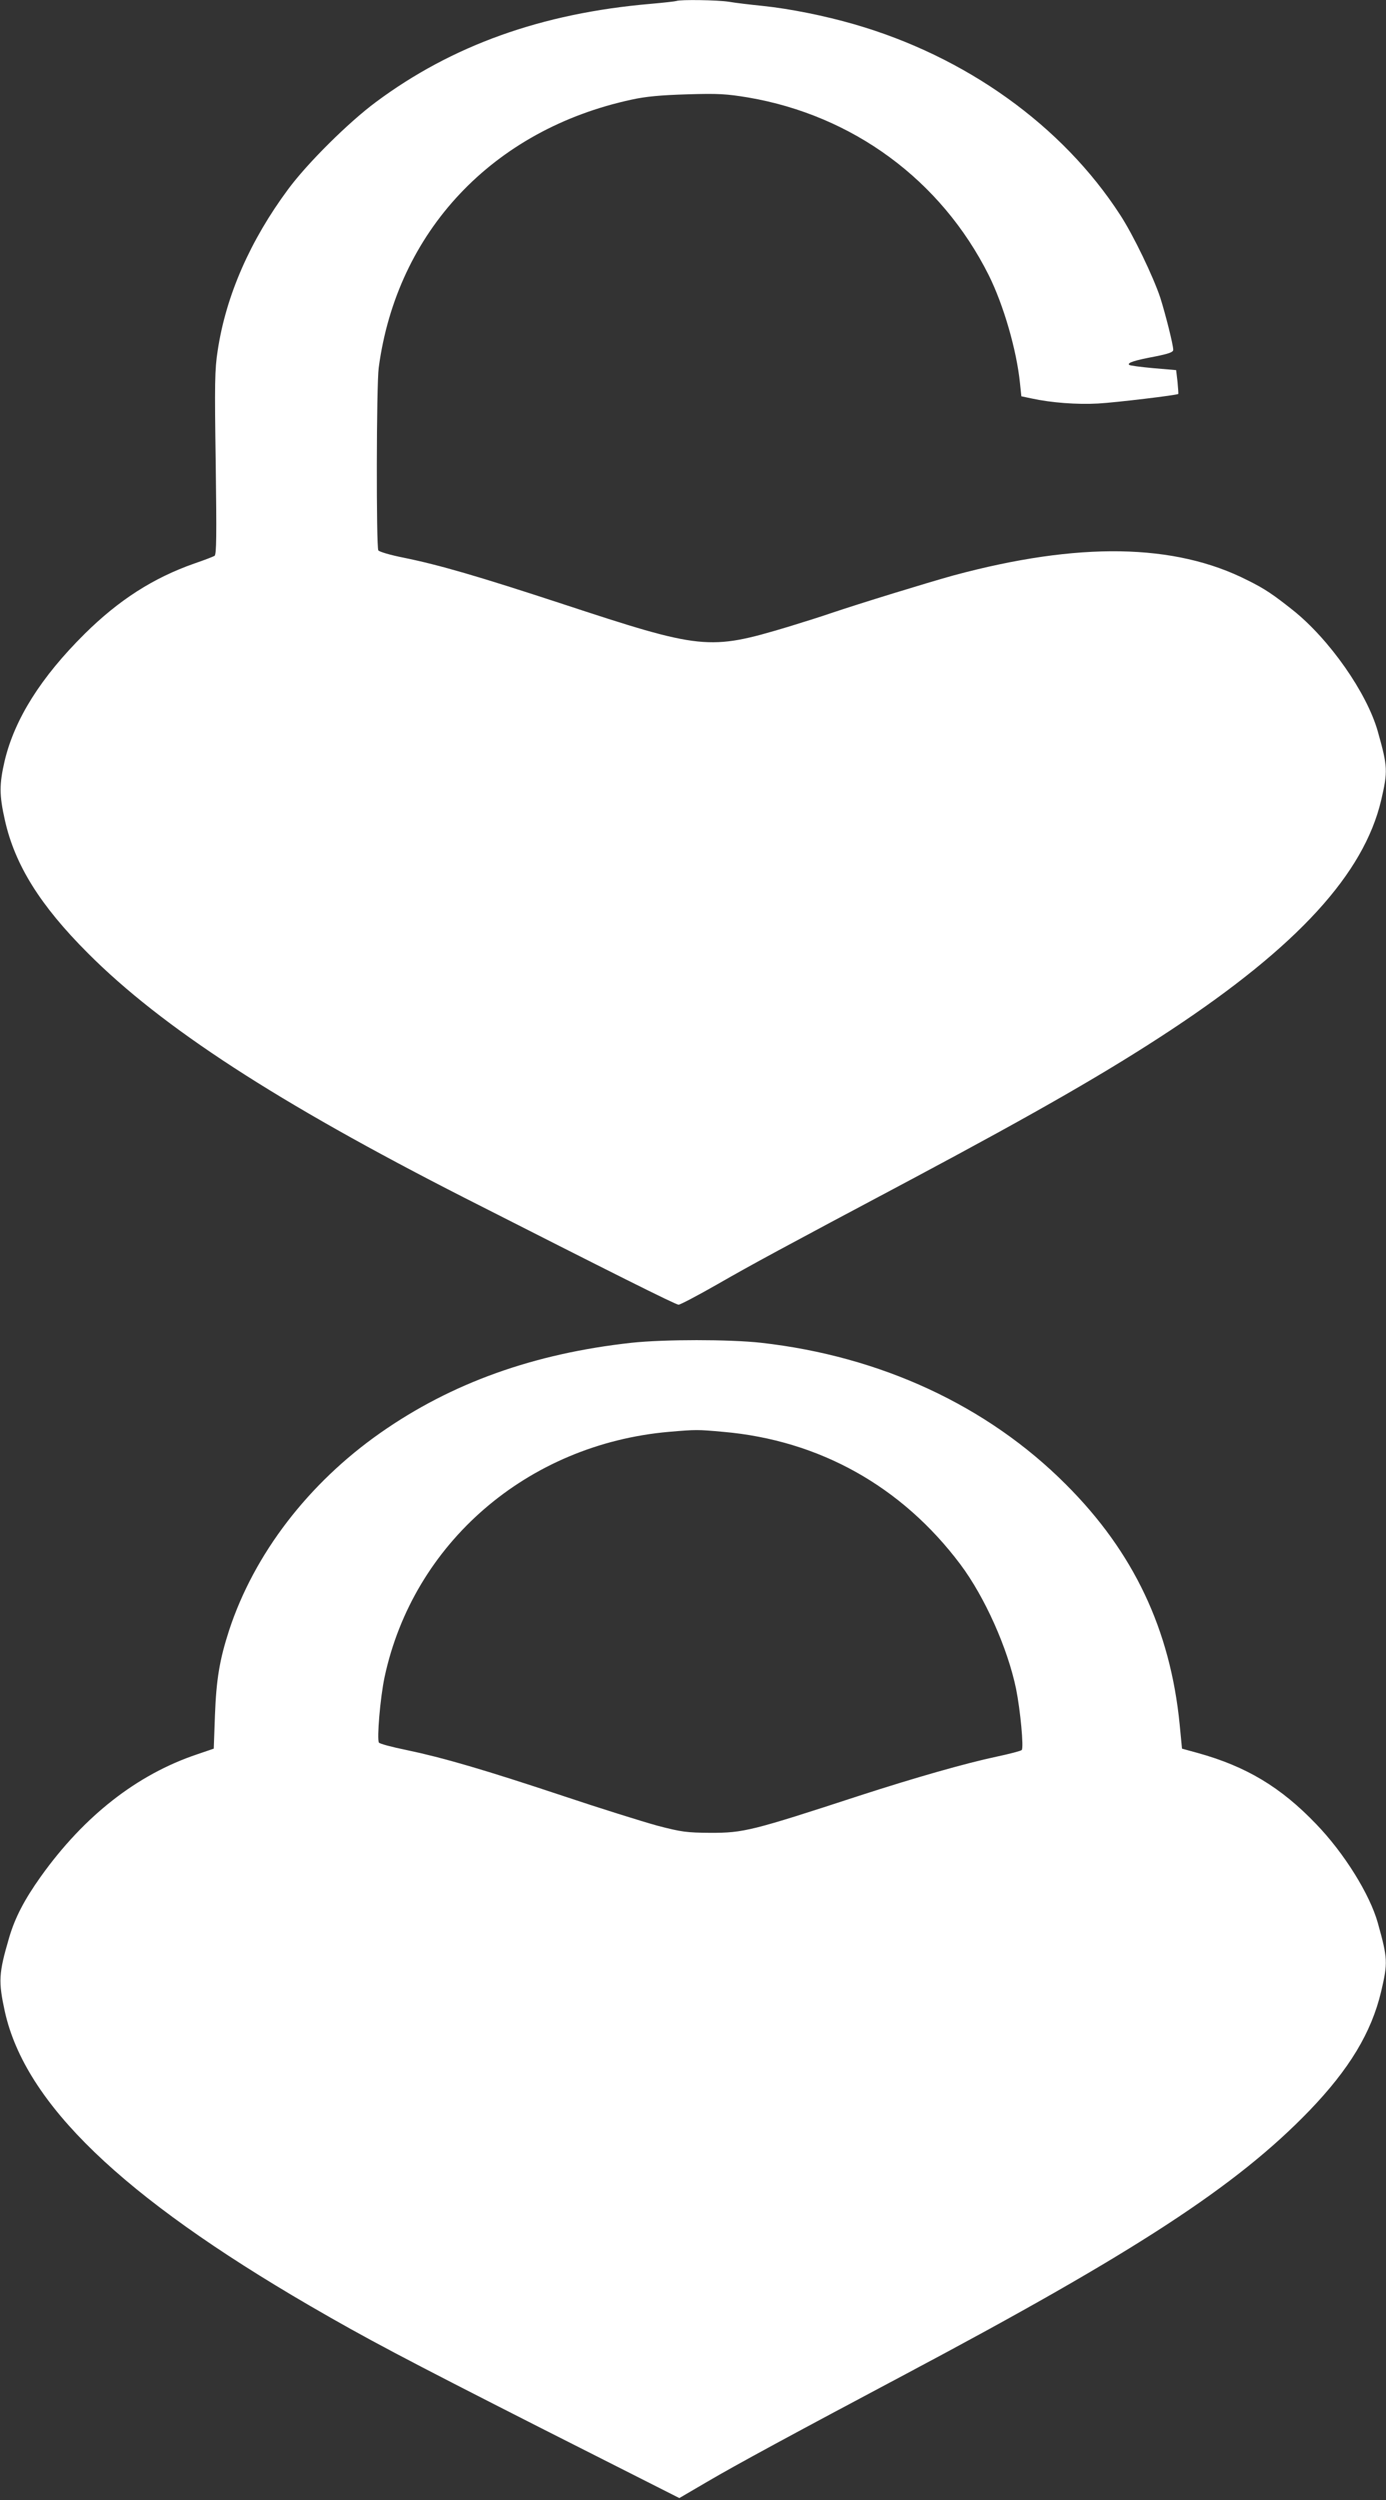 <?xml version="1.0" standalone="no"?>
<!DOCTYPE svg PUBLIC "-//W3C//DTD SVG 20010904//EN"
 "http://www.w3.org/TR/2001/REC-SVG-20010904/DTD/svg10.dtd">
<svg version="1.0" xmlns="http://www.w3.org/2000/svg"
 width="710pt" height="1280pt" viewBox="0 0 710 1280"
 preserveAspectRatio="xMidYMid meet">
<rect x="0" y="0" width="710" height="1280" fill="#333333" stroke="none"/>
<g transform="translate(0,1280) scale(0.1,-0.1)"
fill="#ffffff" stroke="none">
<path d="M3465 12795 c-5 -2 -66 -9 -135 -15 -555 -48 -1014 -212 -1405 -503
-140 -104 -350 -312 -449 -446 -195 -263 -319 -546 -361 -827 -15 -95 -16
-168 -10 -575 5 -373 4 -468 -6 -475 -7 -4 -53 -22 -103 -39 -211 -74 -387
-187 -562 -360 -225 -223 -359 -437 -410 -650 -28 -121 -28 -175 1 -304 51
-229 181 -437 425 -681 380 -381 970 -764 1930 -1253 750 -381 1081 -547 1096
-547 9 0 98 47 198 104 185 106 318 178 1001 541 643 343 1003 550 1324 762
649 429 987 799 1076 1175 35 150 34 172 -17 353 -56 198 -248 472 -435 621
-102 81 -145 110 -232 153 -374 190 -867 197 -1506 25 -137 -38 -479 -143
-630 -194 -49 -17 -148 -48 -220 -70 -404 -121 -440 -117 -1160 120 -421 138
-622 197 -809 235 -66 13 -123 30 -128 37 -11 19 -10 843 2 935 93 698 585
1220 1296 1373 72 16 150 23 284 27 160 5 202 2 312 -16 538 -92 988 -423
1232 -908 77 -154 144 -386 161 -555 l7 -67 52 -11 c101 -22 233 -32 341 -26
91 5 406 43 411 49 1 1 -1 29 -4 62 l-7 60 -117 10 c-64 6 -120 13 -124 17
-10 11 28 23 134 43 70 14 92 22 92 34 0 26 -39 180 -66 266 -36 108 -138 321
-206 425 -296 457 -790 811 -1363 976 -149 43 -326 79 -470 94 -60 6 -137 15
-171 21 -58 9 -248 12 -269 4z"/>
<path d="M3235 5925 c-501 -55 -922 -206 -1286 -461 -370 -259 -647 -621 -775
-1010 -49 -151 -66 -251 -73 -438 l-6 -169 -85 -29 c-307 -103 -578 -314 -801
-626 -84 -118 -132 -210 -162 -312 -54 -184 -56 -224 -22 -380 105 -470 598
-945 1565 -1507 288 -167 473 -265 1182 -625 l708 -358 142 83 c148 87 440
245 1018 552 1177 625 1694 962 2067 1348 205 213 318 400 368 610 35 149 34
169 -17 352 -41 146 -172 357 -316 506 -181 189 -358 295 -607 364 l-80 22
-12 124 c-48 486 -236 883 -583 1229 -402 403 -948 656 -1561 725 -163 18
-496 18 -664 0z m470 -456 c492 -43 915 -279 1215 -679 125 -167 242 -429 285
-637 22 -109 40 -302 29 -313 -5 -5 -63 -20 -129 -34 -160 -34 -419 -108 -700
-199 -557 -182 -596 -191 -765 -191 -123 1 -148 4 -274 37 -76 21 -294 89
-485 153 -400 133 -612 195 -799 234 -74 15 -137 32 -141 38 -11 19 7 232 29
335 147 687 732 1192 1456 1256 141 12 146 12 279 0z"/>
</g>
</svg>
